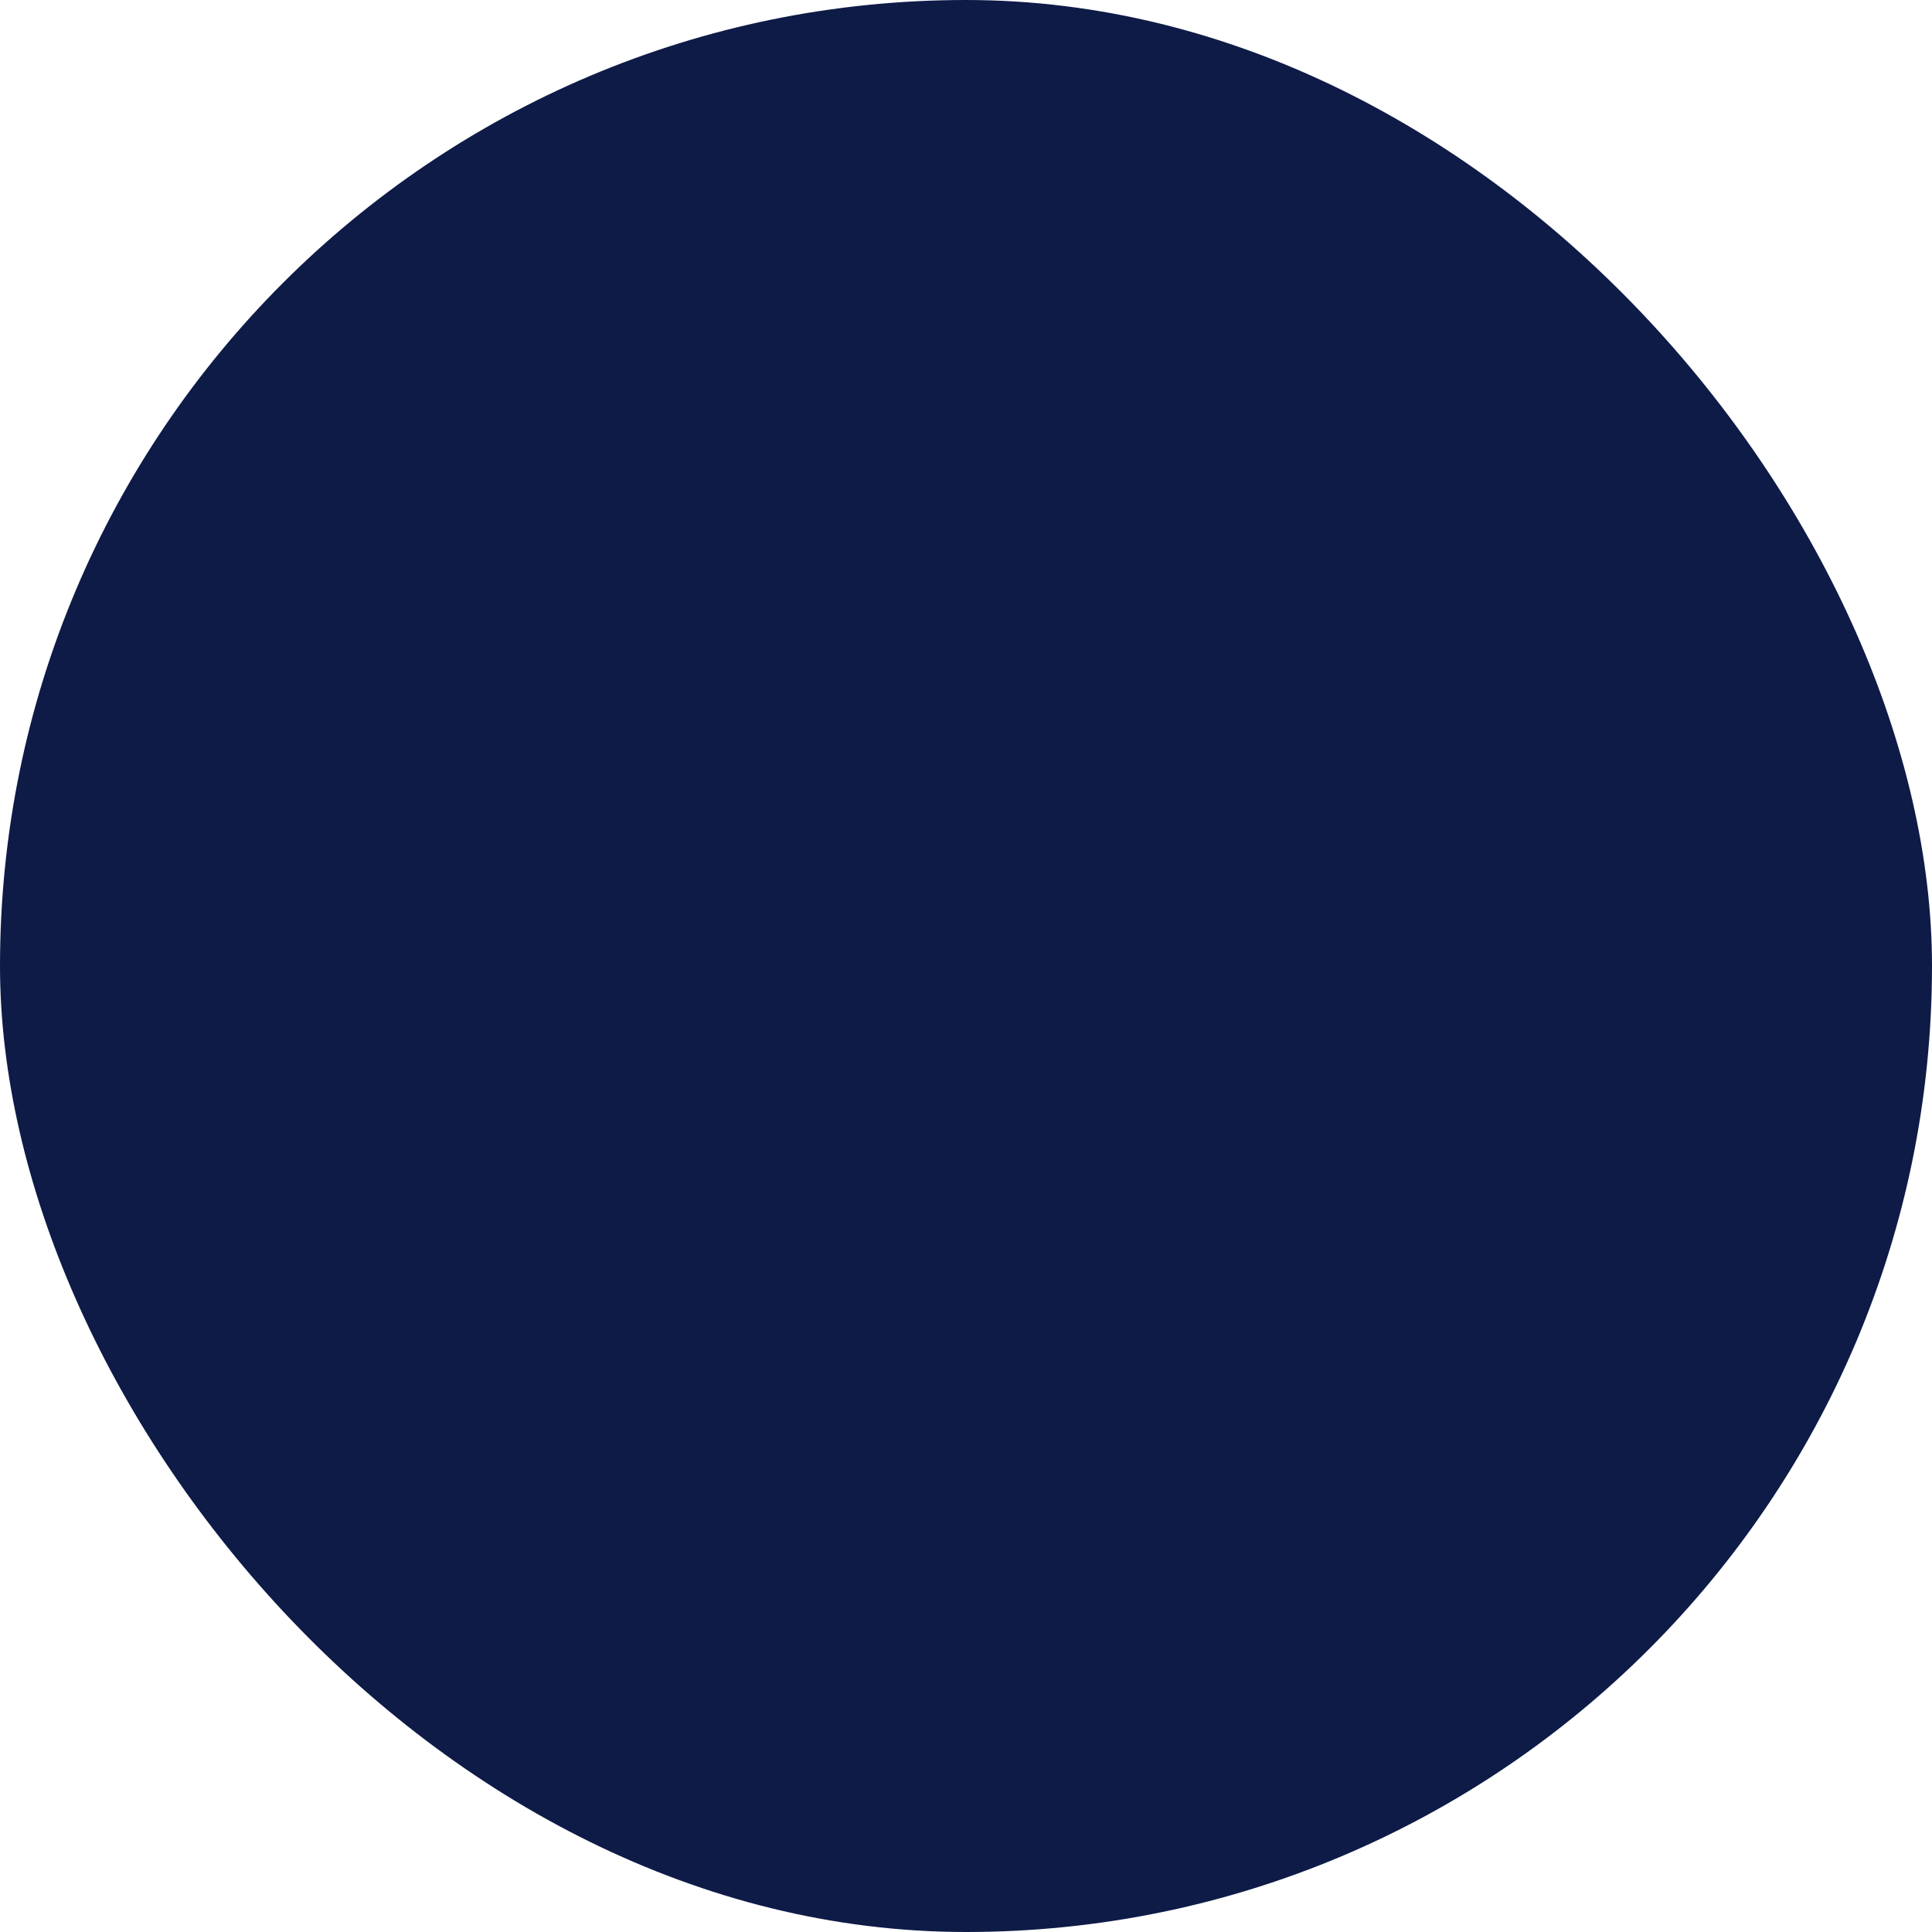 <svg xmlns="http://www.w3.org/2000/svg" viewBox="0 0 100 100" fill-rule="evenodd"><rect x="0" y="0" width="100" height="100" fill="#0e1b47" rx="50" ry="50"></rect><g class="t-group-origins" style="transform-origin:center;transform:scale(0.58);"><path d="M16.06 8.94v82.93h66.102V8.94H16.06zm63.101 79.93H19.059V11.94h60.102v76.93z" stroke-width="0.5" stroke="#a1d0f9" fill="#a1d0f9" stroke-width-old="0"></path><path d="M58.666 61.937a11.64 11.64 0 0 0 2.168-6.766c0-6.465-5.259-11.725-11.723-11.725s-11.724 5.26-11.724 11.725c0 2.522.809 4.854 2.17 6.768l-7.639 10.932a1.502 1.502 0 0 0-.018 1.693c.343.513.966.762 1.57.631l5.838-1.29 1.06 5.456a1.5 1.5 0 0 0 2.797.418l5.945-11.192 5.948 11.192a1.5 1.5 0 0 0 2.797-.418l1.062-5.456 5.83 1.289a1.503 1.503 0 0 0 1.571-.631 1.503 1.503 0 0 0-.017-1.693l-7.635-10.933zM49.11 46.446c4.81 0 8.723 3.914 8.723 8.725 0 4.808-3.913 8.719-8.723 8.719s-8.724-3.911-8.724-8.719c.001-4.81 3.914-8.725 8.724-8.725zm-6.605 28.182-.544-2.805a1.503 1.503 0 0 0-1.795-1.179l-3.584.792 5.06-7.241a11.69 11.69 0 0 0 5.103 2.454l-4.24 7.979zm15.558-3.983a1.5 1.5 0 0 0-1.795 1.178l-.547 2.809-4.242-7.982a11.687 11.687 0 0 0 5.103-2.455l5.057 7.242-3.576-.792zM31.258 31.076h35.244a1.5 1.5 0 1 0 0-3H31.258a1.5 1.5 0 1 0 0 3z" stroke-width="0.5" stroke="#a1d0f9" fill="#a1d0f9" stroke-width-old="0"></path></g></svg>
